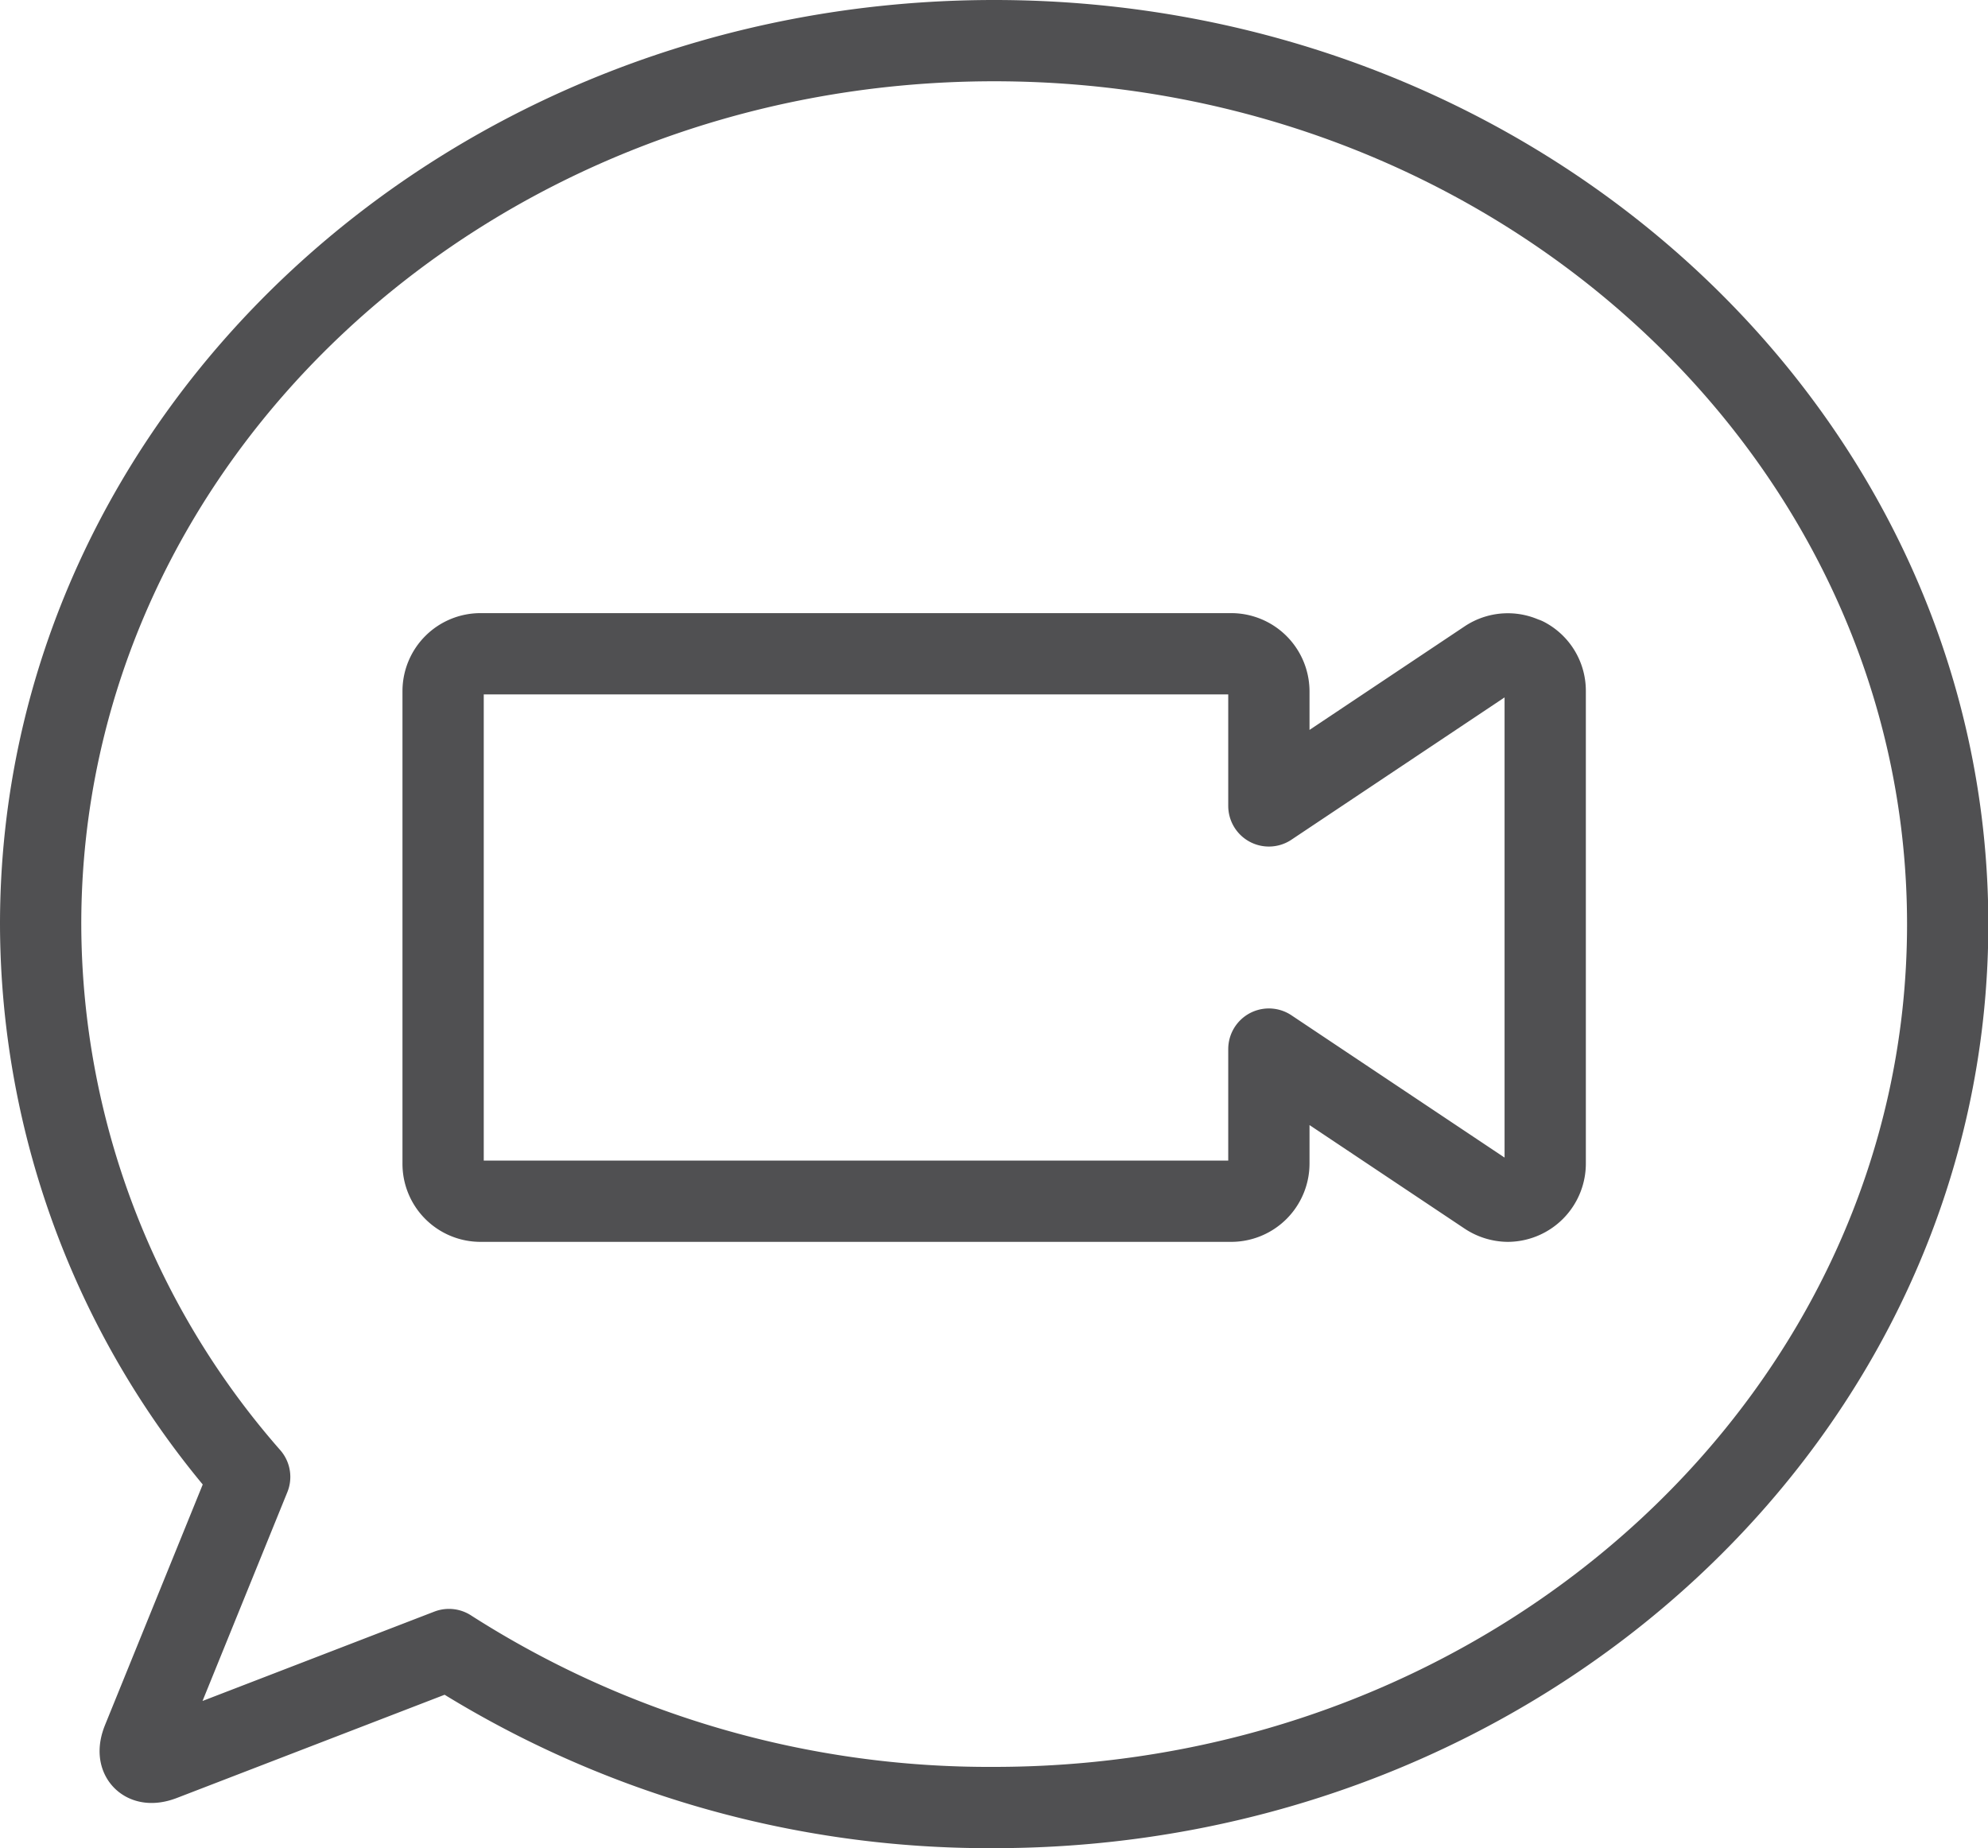 <svg id="Layer_1" data-name="Layer 1" xmlns="http://www.w3.org/2000/svg" xmlns:xlink="http://www.w3.org/1999/xlink" viewBox="0 0 61.15 56.85"><defs><style>.cls-1,.cls-3{fill:none;}.cls-2{clip-path:url(#clip-path);}.cls-3{stroke:#505052;stroke-linecap:round;stroke-linejoin:round;stroke-width:2.5px;}</style><clipPath id="clip-path" transform="translate(-275.55 -346.4)"><rect class="cls-1" x="275.55" y="346.4" width="61.15" height="56.85"/></clipPath></defs><g class="cls-2"><path class="cls-3" d="M306.13,347.65c-16.2,0-29.33,12.17-29.33,27.18a25.85,25.85,0,0,0,6.43,17l-3.29,8.1c-.22.54.05.82.6.61l8.82-3.4A30.79,30.79,0,0,0,306.13,402c16.2,0,29.33-12.17,29.33-27.17S322.33,347.65,306.13,347.65Zm16.34,19a1.14,1.14,0,0,0-1.18.06l-6.71,4.48v-3.53a1.16,1.16,0,0,0-1.15-1.15h-23.1a1.15,1.15,0,0,0-1.15,1.15v14.53a1.15,1.15,0,0,0,1.15,1.16h23.1a1.16,1.16,0,0,0,1.15-1.16v-3.52l6.71,4.48a1.18,1.18,0,0,0,.64.2,1.16,1.16,0,0,0,1.15-1.16V367.65A1.14,1.14,0,0,0,322.47,366.64Z" transform="translate(-275.55 -346.4)"/></g></svg>